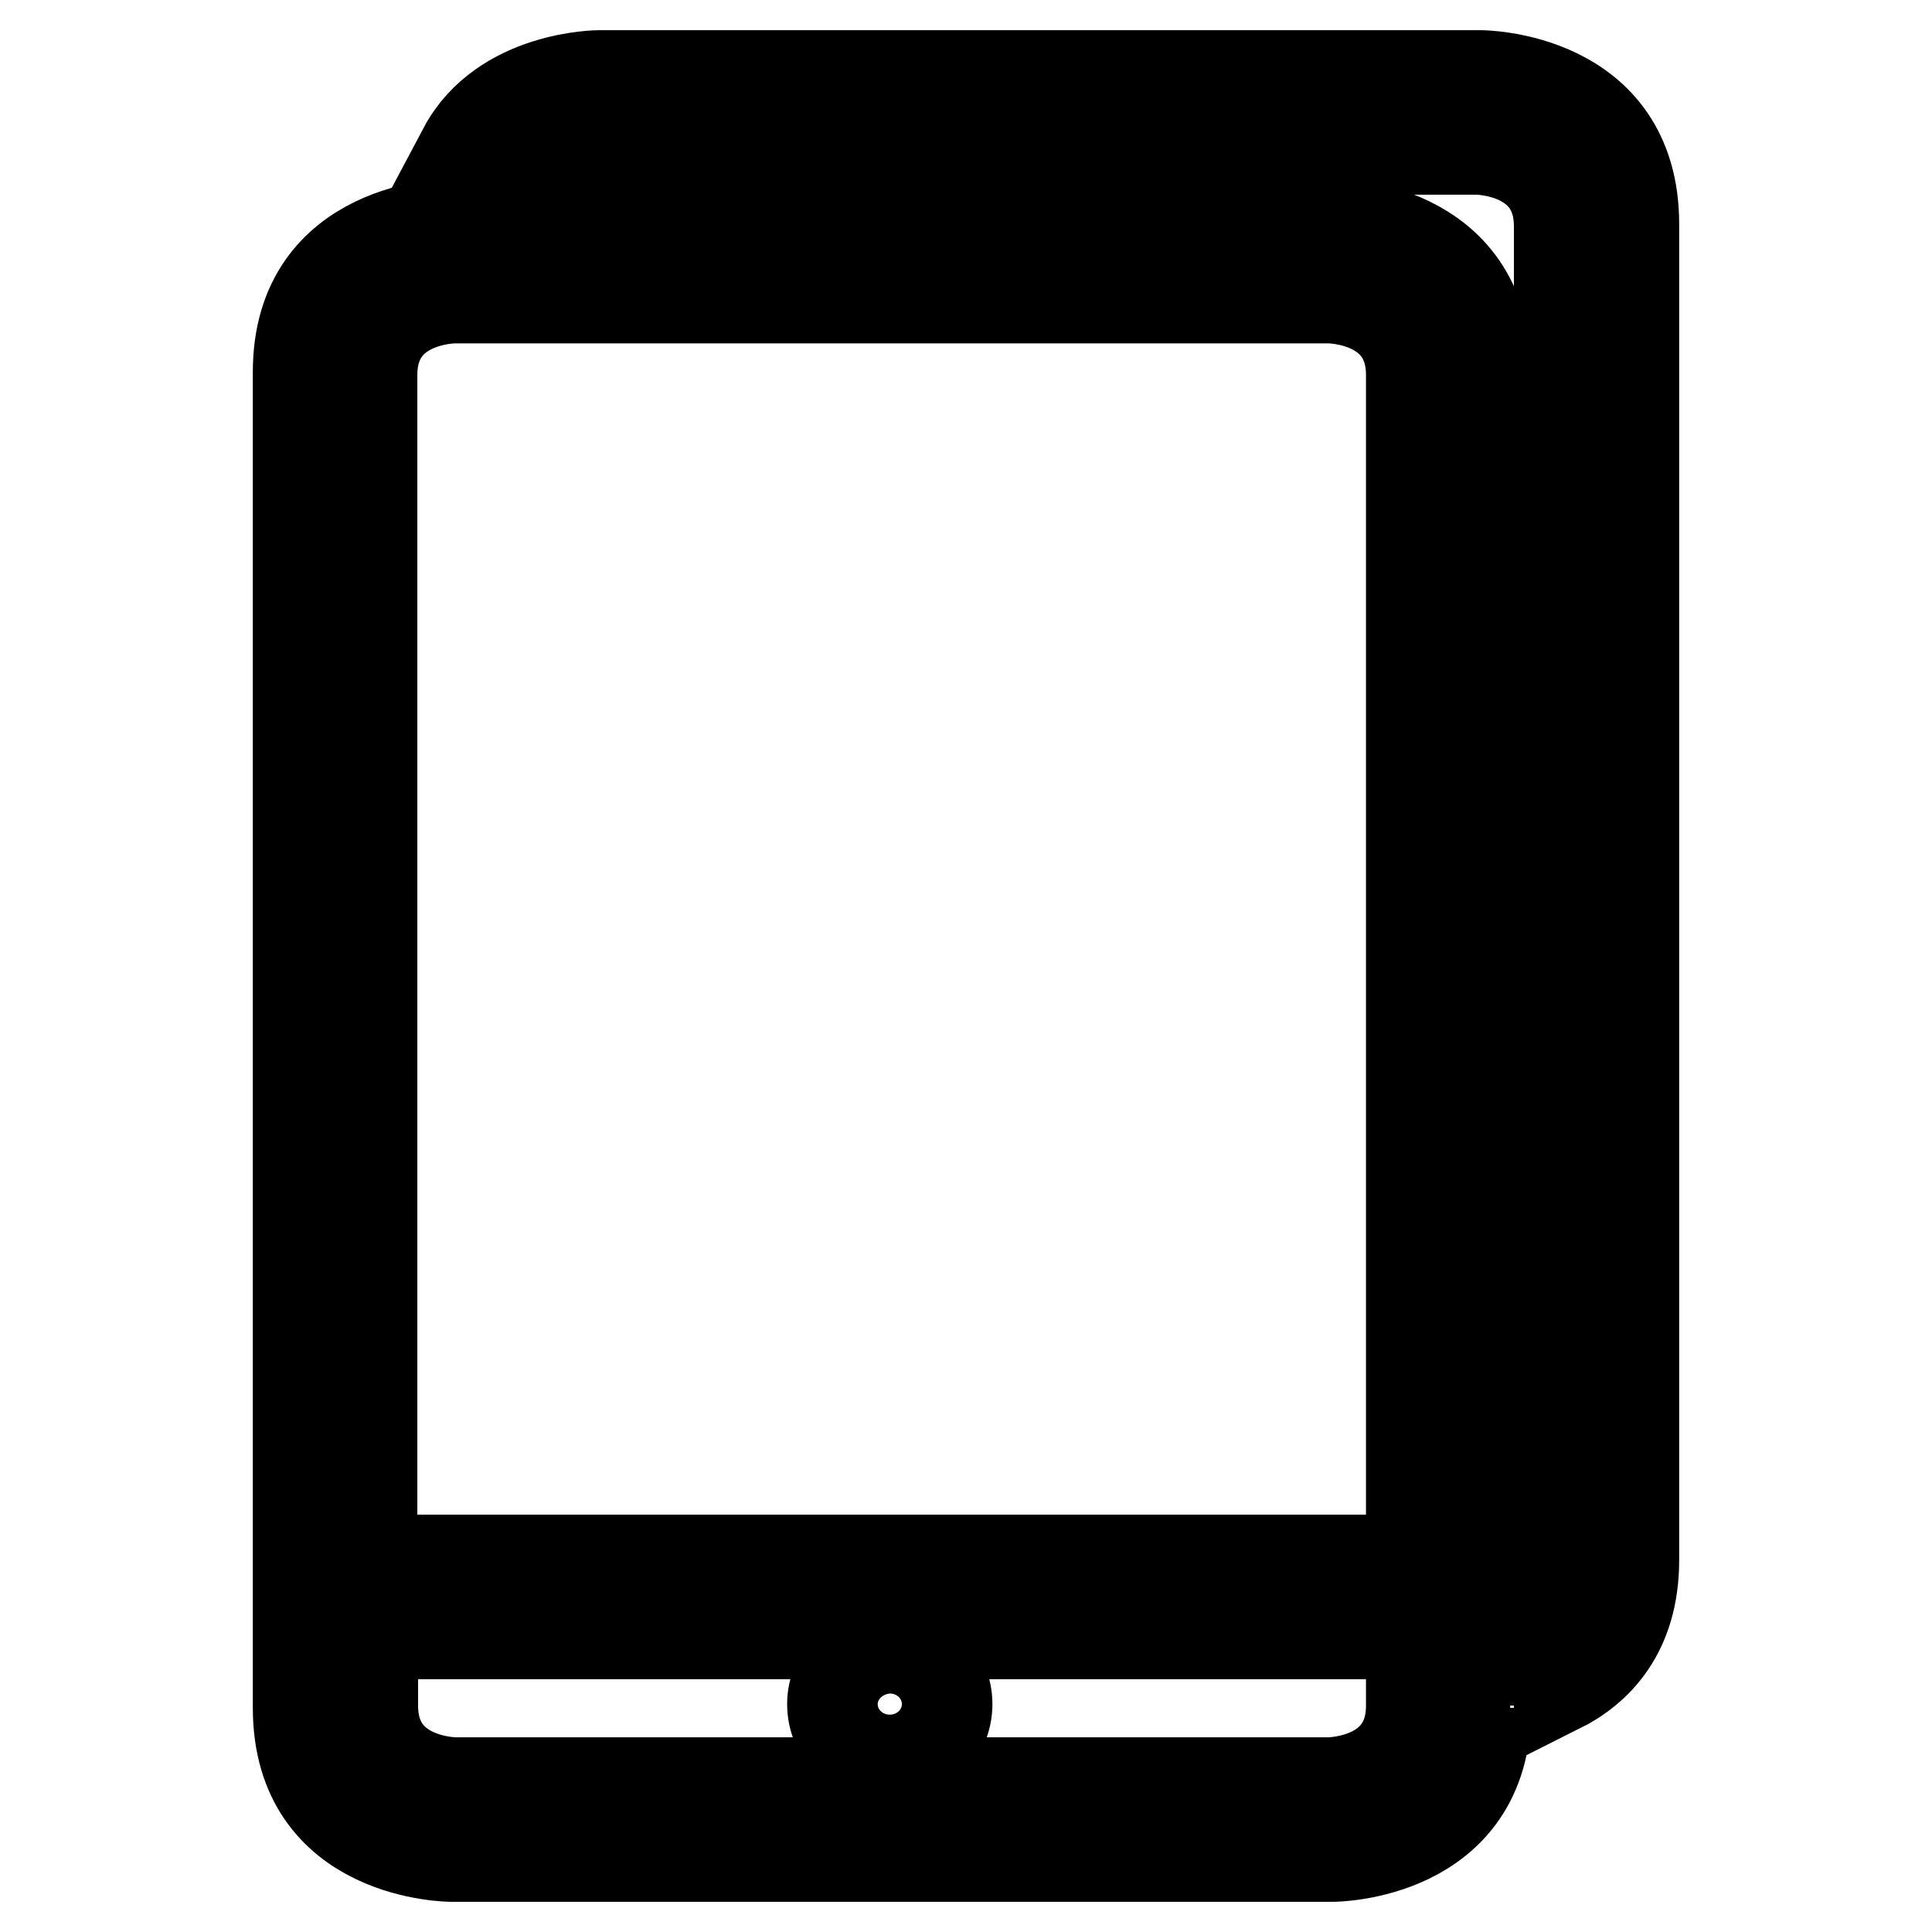 <?xml version="1.0" encoding="utf-8"?>
<!-- Svg Vector Icons : http://www.onlinewebfonts.com/icon -->
<!DOCTYPE svg PUBLIC "-//W3C//DTD SVG 1.1//EN" "http://www.w3.org/Graphics/SVG/1.1/DTD/svg11.dtd">
<svg version="1.1" xmlns="http://www.w3.org/2000/svg" xmlns:xlink="http://www.w3.org/1999/xlink" x="0px" y="0px" viewBox="0 0 256 256" enable-background="new 0 0 256 256" xml:space="preserve">
<g> <path stroke-width="12" fill-opacity="0" stroke="#000000"  d="M216.5,206.7v-177c0-19.7-20.3-19.7-20.3-19.7H79.4c0,0-12.8,0-18,9.8h134.3c0,0,10.9,0,10.9,10.2v193.7 C211.6,221.2,216.5,216.3,216.5,206.7z M39.5,49.3v177c0,19.7,20.3,19.7,20.3,19.7h116.8c0,0,20.3,0,20.3-19.7v0 c0.6,0,1.5-0.1,2.7-0.3l-2.7,0V49.3c0-19.7-20.3-19.7-20.3-19.7H59.8C59.8,29.7,39.5,29.7,39.5,49.3z M187,226 c0,10.2-10.9,10.2-10.9,10.2H60.3c0,0-10.9,0-10.9-10.2v-9.5H187V226z M176.1,39.5c0,0,10.9,0,10.9,10.2v157H49.3v-157 c0-10.2,10.9-10.2,10.9-10.2H176.1z M110.3,225.8c0,4.1,3.4,7.4,7.6,7.4c4.2,0,7.6-3.3,7.6-7.4c0-4.1-3.4-7.4-7.6-7.4 C113.7,218.5,110.3,221.8,110.3,225.8L110.3,225.8z"/></g>
</svg>